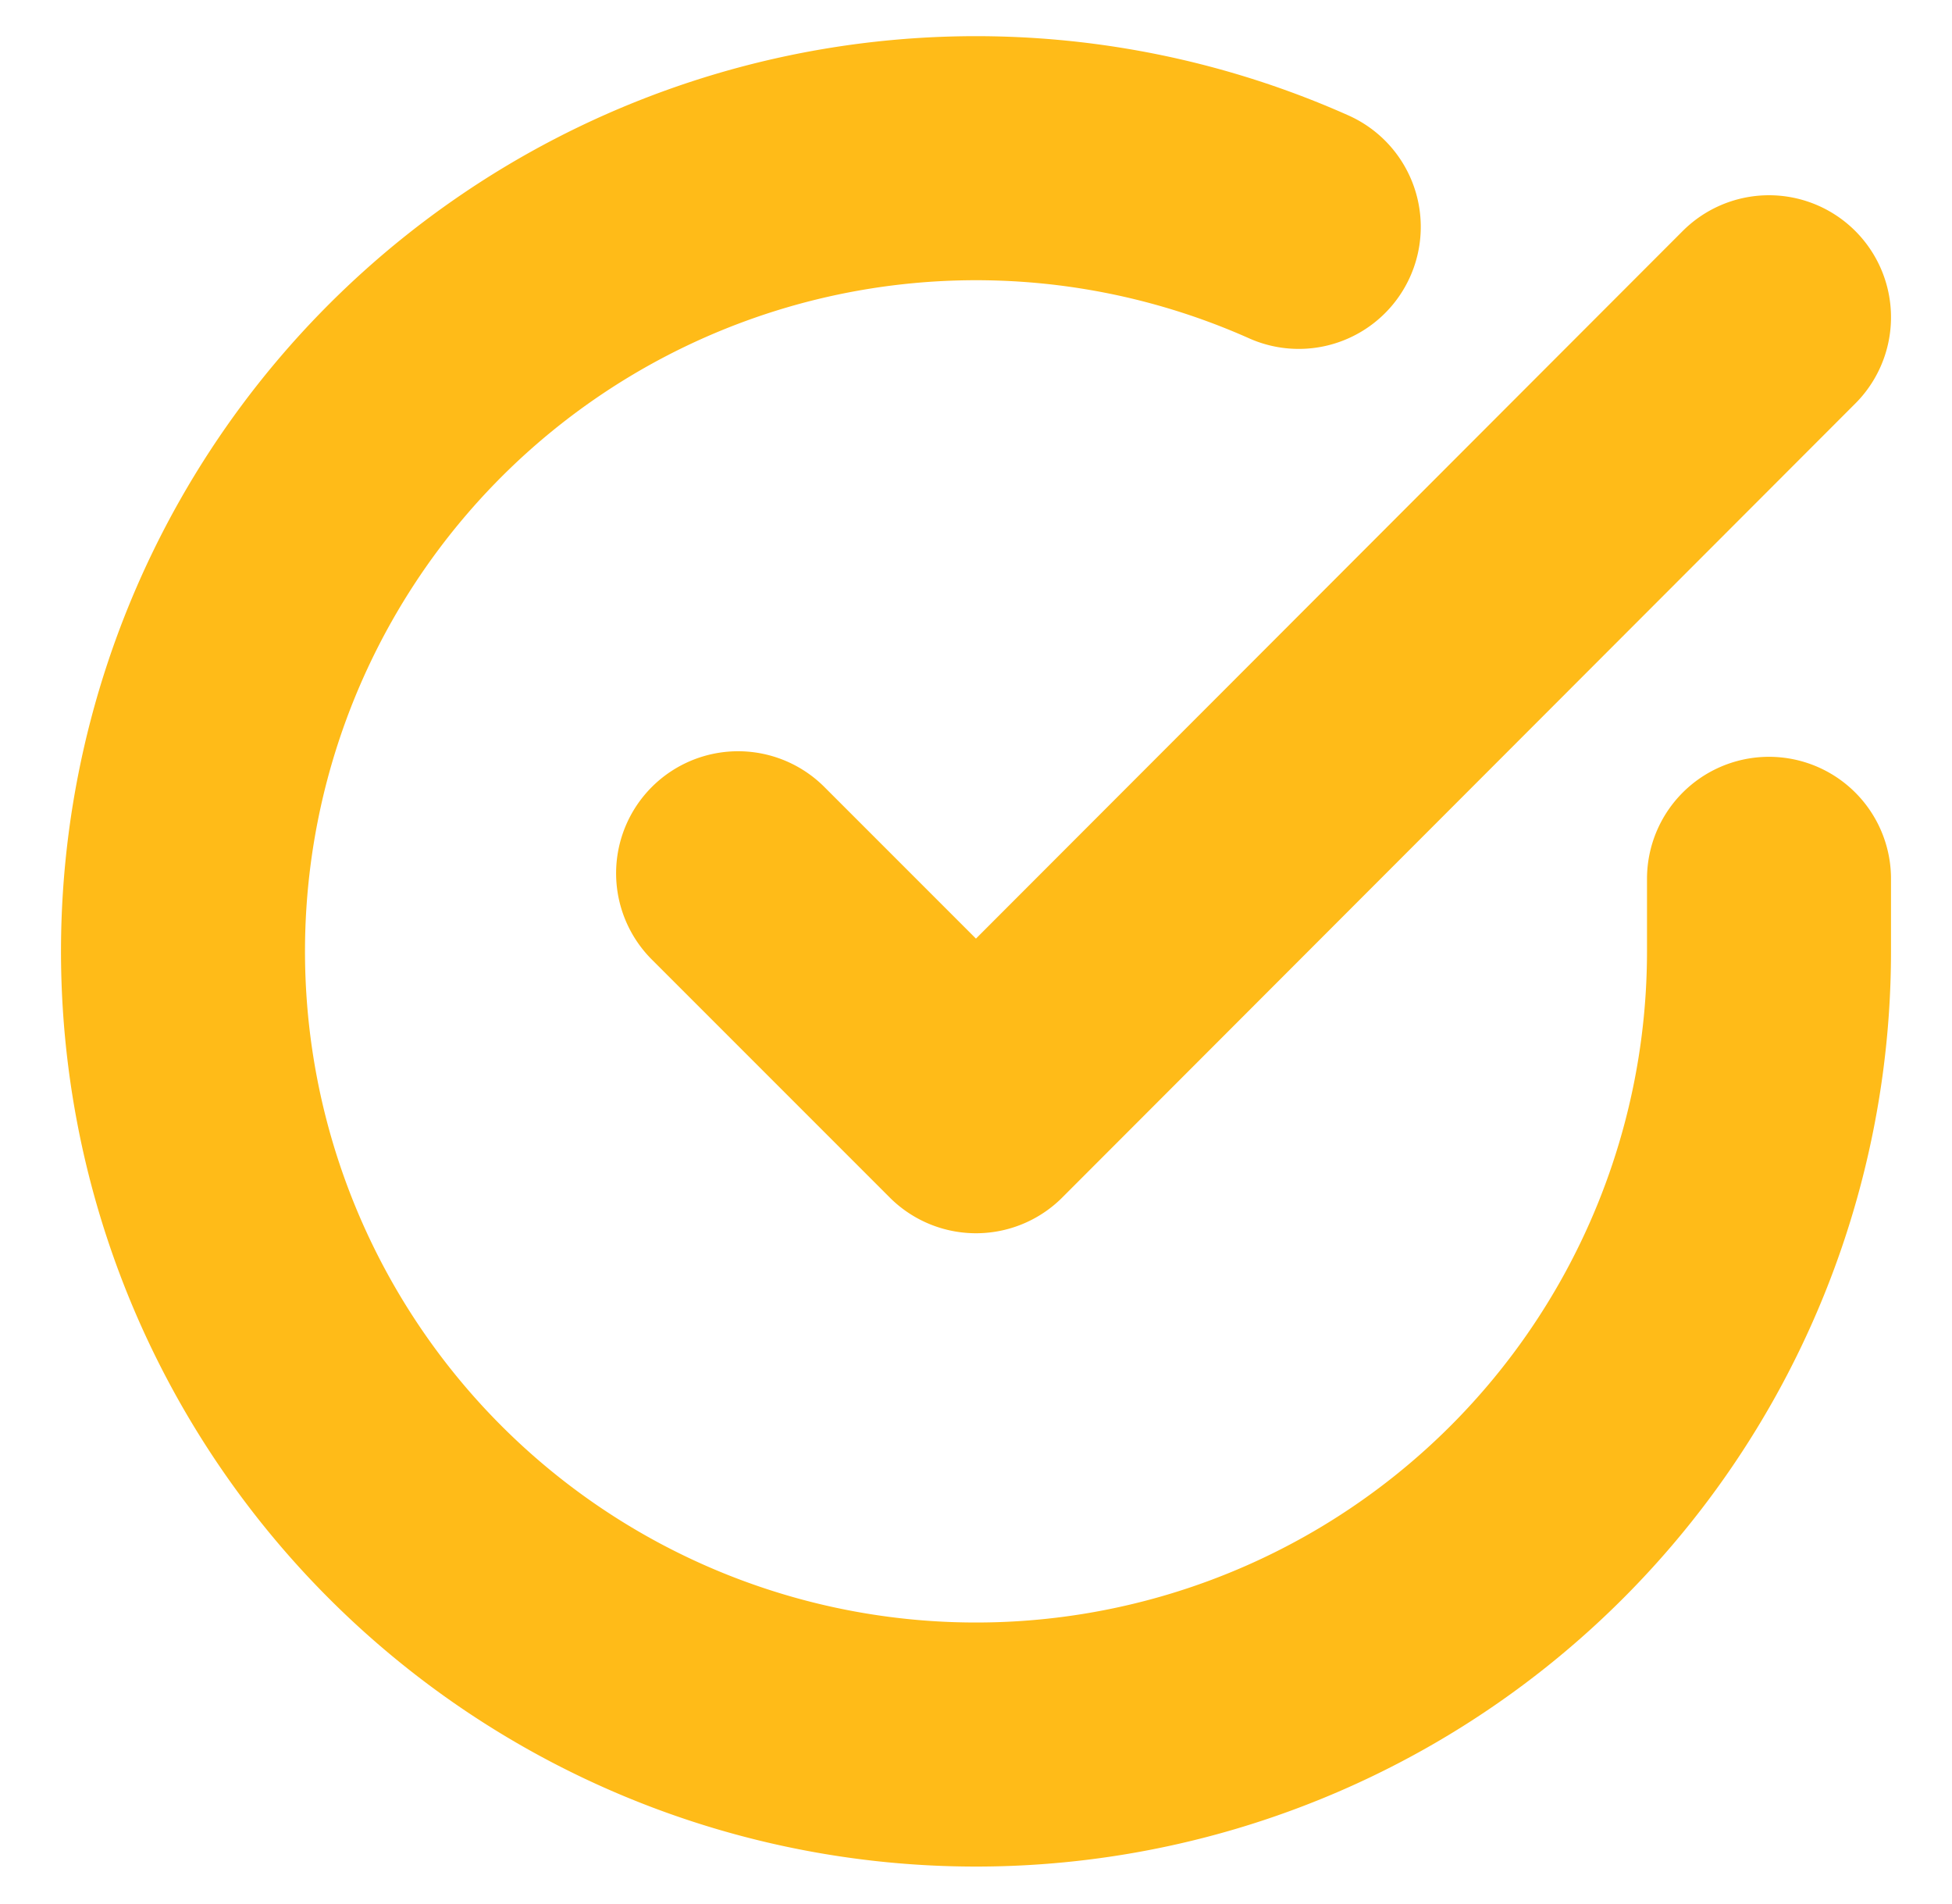 <svg xmlns="http://www.w3.org/2000/svg" width="40" height="39" fill="none" viewBox="0 0 40 39"><path stroke="#ffbb18" stroke-linecap="round" stroke-linejoin="round" stroke-width="5" d="M36.25 18.005V19.5a16.25 16.25 0 1 1-9.636-14.852M36.25 6.5 20 22.766l-4.875-4.875"/></svg>